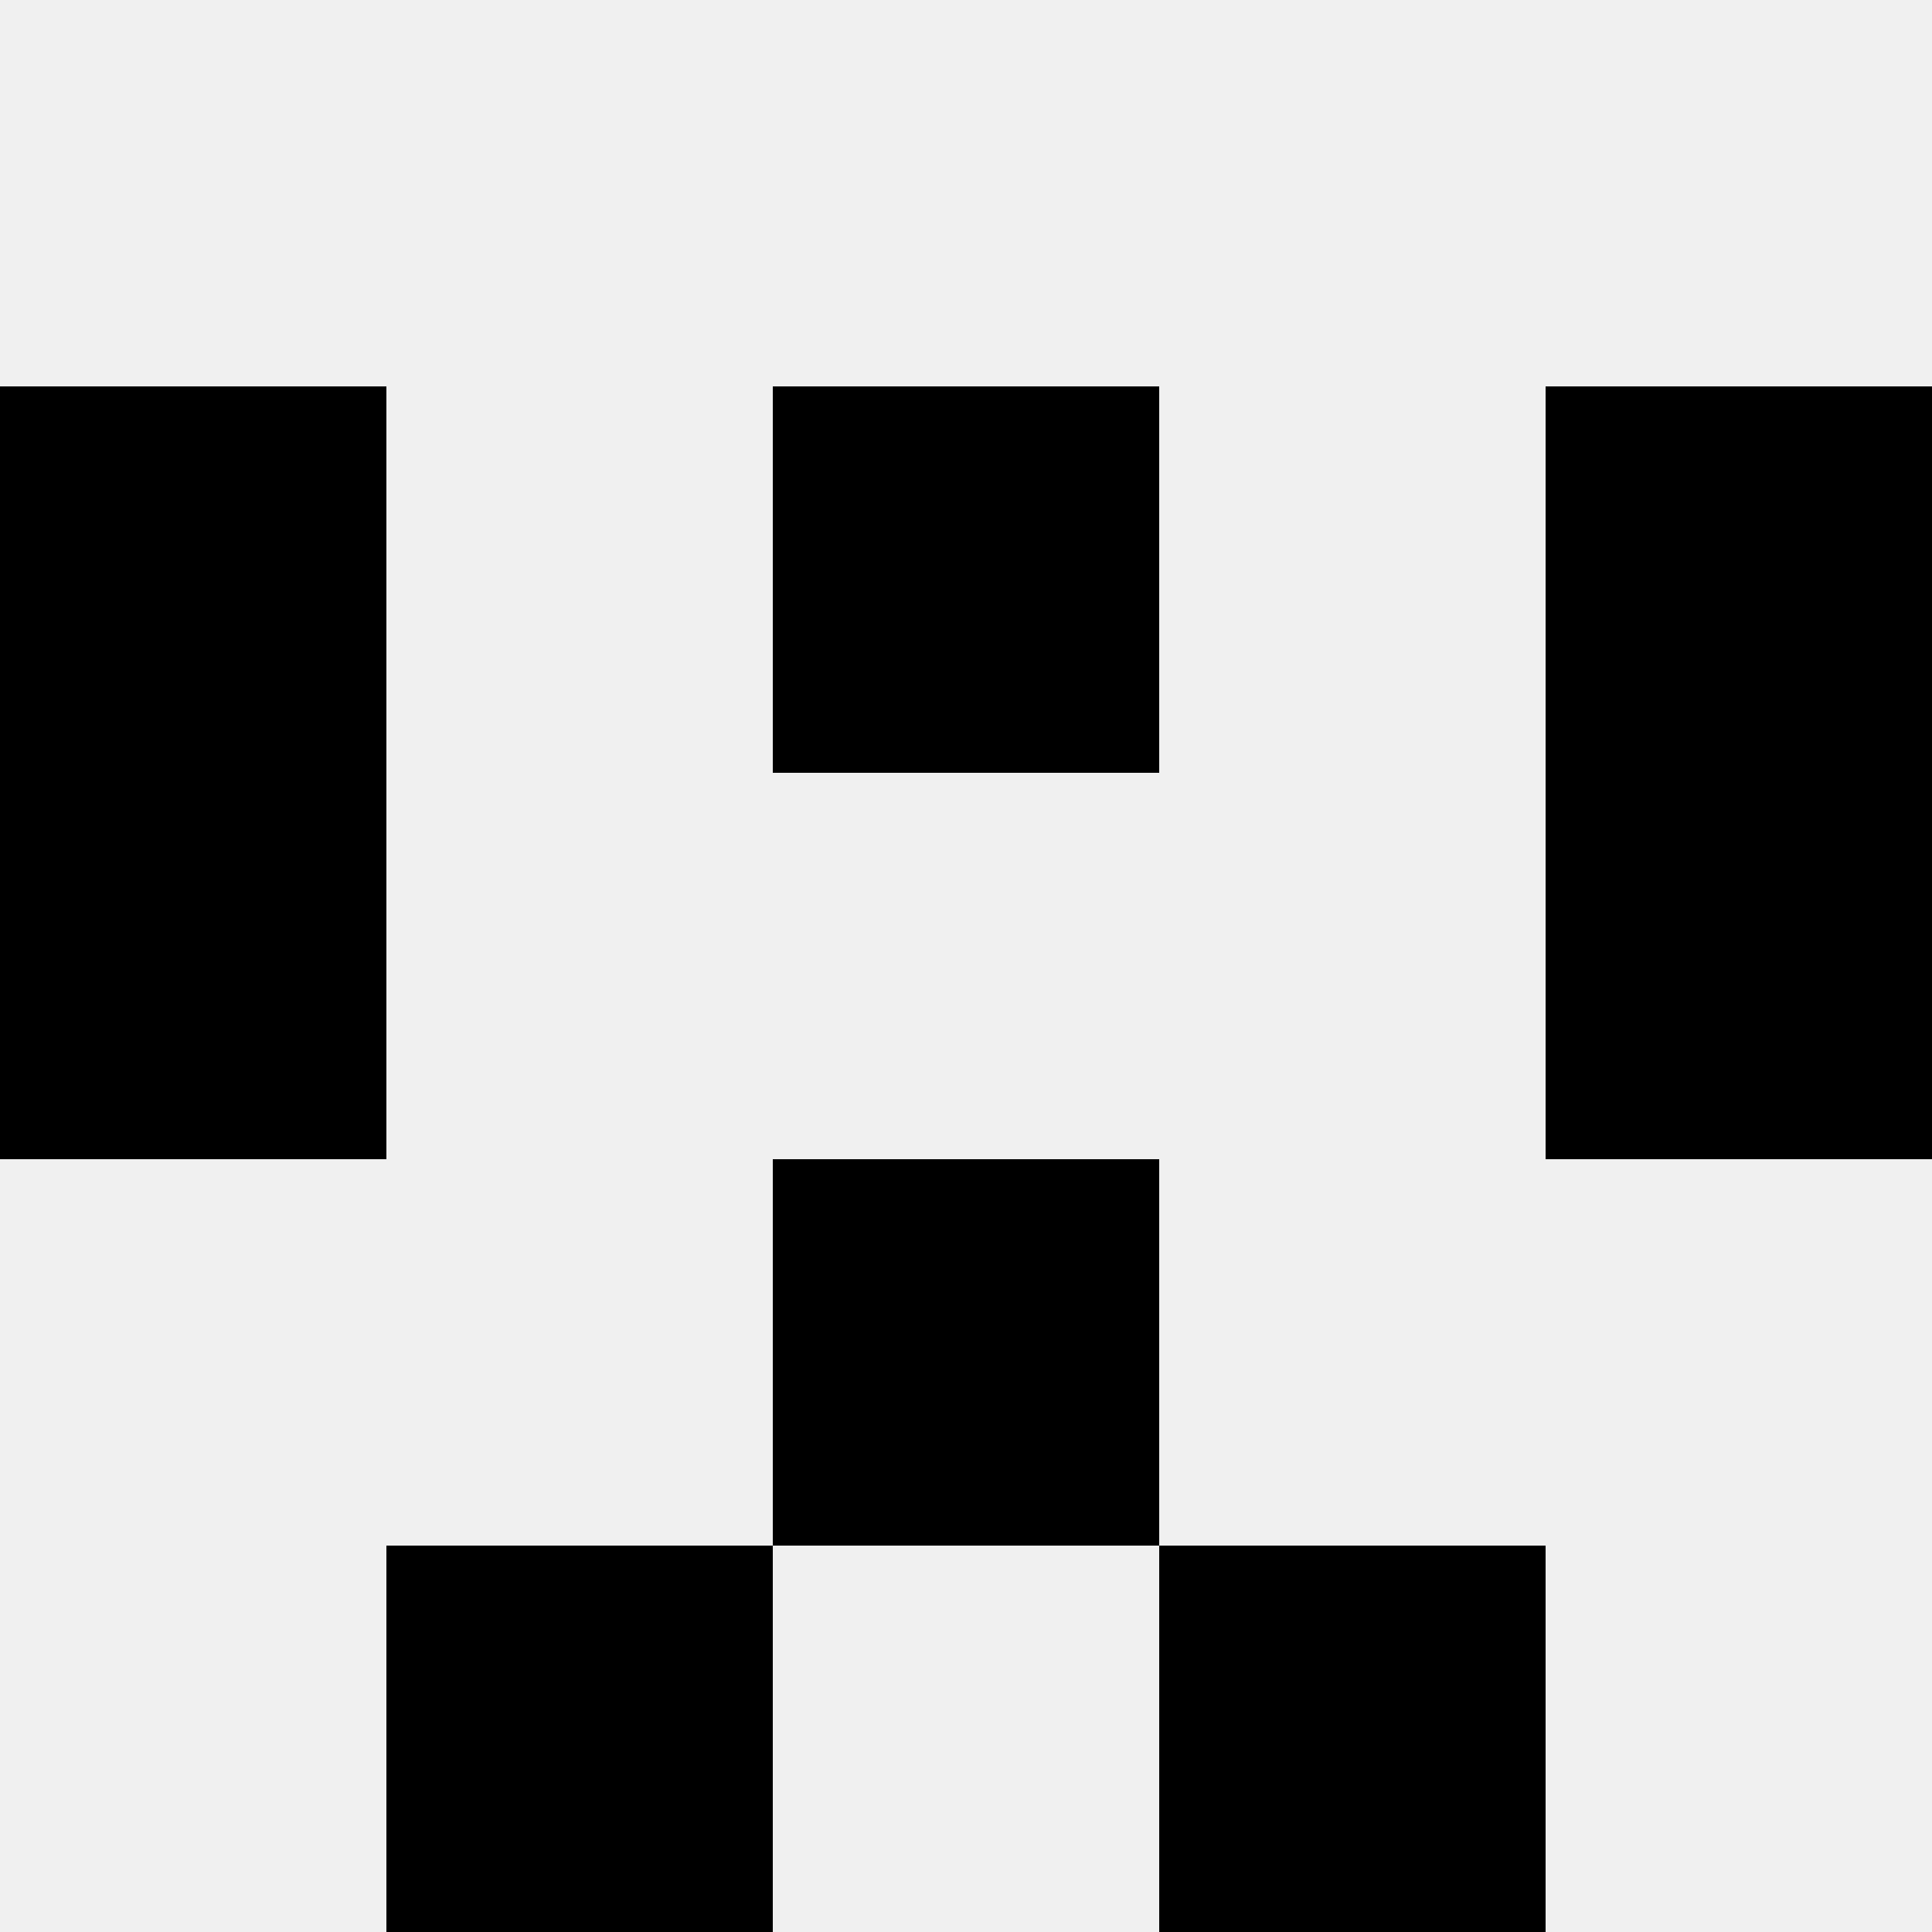 <svg width='80' height='80' xmlns='http://www.w3.org/2000/svg'><rect width='100%' height='100%' fill='#f0f0f0'/><rect x='0' y='16' width='16' height='16' fill='hsl(231, 70%, 50%)' /><rect x='64' y='16' width='16' height='16' fill='hsl(231, 70%, 50%)' /><rect x='32' y='16' width='16' height='16' fill='hsl(231, 70%, 50%)' /><rect x='32' y='16' width='16' height='16' fill='hsl(231, 70%, 50%)' /><rect x='0' y='32' width='16' height='16' fill='hsl(231, 70%, 50%)' /><rect x='64' y='32' width='16' height='16' fill='hsl(231, 70%, 50%)' /><rect x='32' y='48' width='16' height='16' fill='hsl(231, 70%, 50%)' /><rect x='32' y='48' width='16' height='16' fill='hsl(231, 70%, 50%)' /><rect x='16' y='64' width='16' height='16' fill='hsl(231, 70%, 50%)' /><rect x='48' y='64' width='16' height='16' fill='hsl(231, 70%, 50%)' /></svg>
